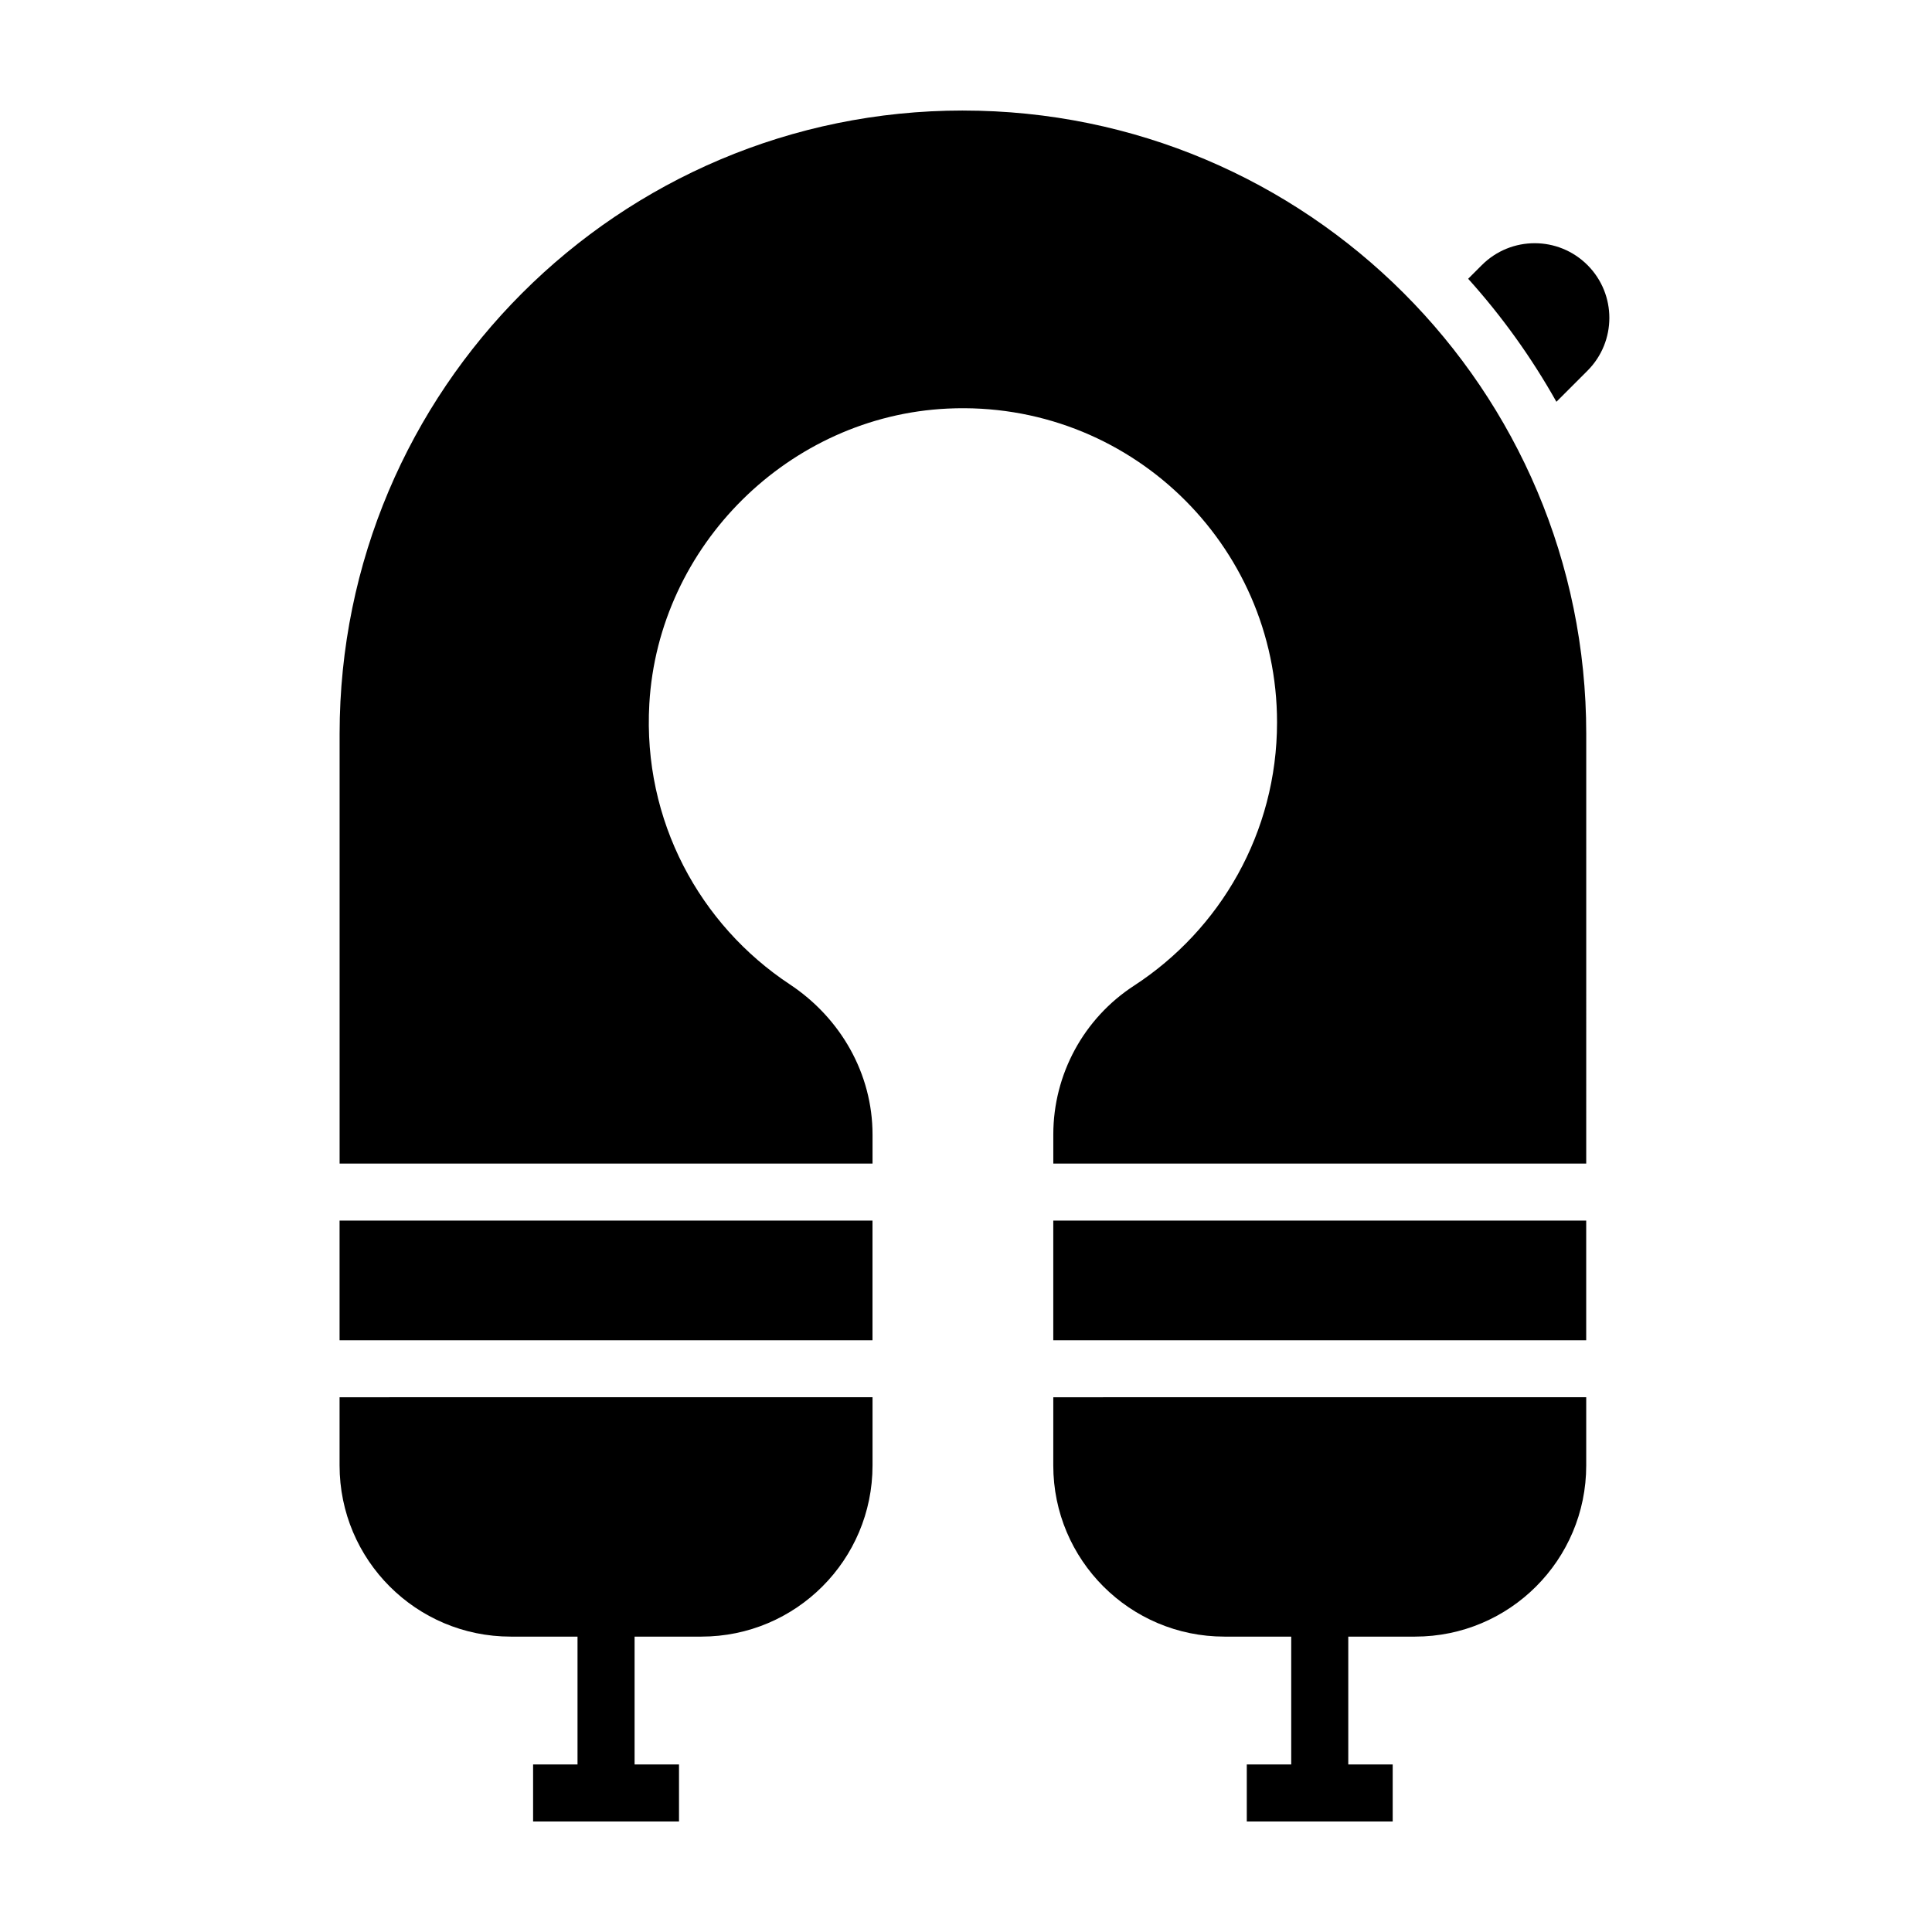 <?xml version="1.0" encoding="UTF-8"?>
<!-- Uploaded to: SVG Repo, www.svgrepo.com, Generator: SVG Repo Mixer Tools -->
<svg fill="#000000" width="800px" height="800px" version="1.1" viewBox="144 144 512 512" xmlns="http://www.w3.org/2000/svg">
 <g>
  <path d="m423.13 467.47h141.23v31.711h-141.23z"/>
  <path d="m399.18 173.29c-91.223 0-165.18 73.953-165.18 165.18v113.89h141.23v-7.672c0-16.168-8.469-30.914-21.949-39.836-23.758-15.723-38.98-43.301-37.203-74.316 2.402-41.984 37.066-76.273 79.066-78.258 47.812-2.258 87.285 35.836 87.285 83.152 0 29.25-15.094 54.957-37.91 69.793-13.348 8.68-21.383 23.523-21.383 39.441v7.691h141.23l0.004-113.88c0.008-91.23-73.949-165.18-165.18-165.18z"/>
  <path d="m423.13 532.36c0 25.051 20.309 45.359 45.359 45.359h17.699v33.875h-11.777v15.113h38.668v-15.113h-11.773v-33.875h17.699c25.051 0 45.359-20.309 45.359-45.359v-18.078l-141.23 0.004z"/>
  <path d="m233.99 467.47h141.23v31.711h-141.23z"/>
  <path d="m233.99 532.36c0 25.051 20.309 45.359 45.359 45.359h17.699v33.875h-11.773v15.113h38.668v-15.113h-11.773v-33.875h17.699c25.051 0 45.359-20.309 45.359-45.359v-18.078l-141.24 0.004z"/>
  <path d="m564.7 214.25c-7.727-7.727-20.258-7.727-27.992 0l-3.629 3.629c8.949 9.93 16.793 20.867 23.383 32.598l8.23-8.23c7.734-7.738 7.734-20.266 0.008-27.996z"/>
 </g>
</svg>